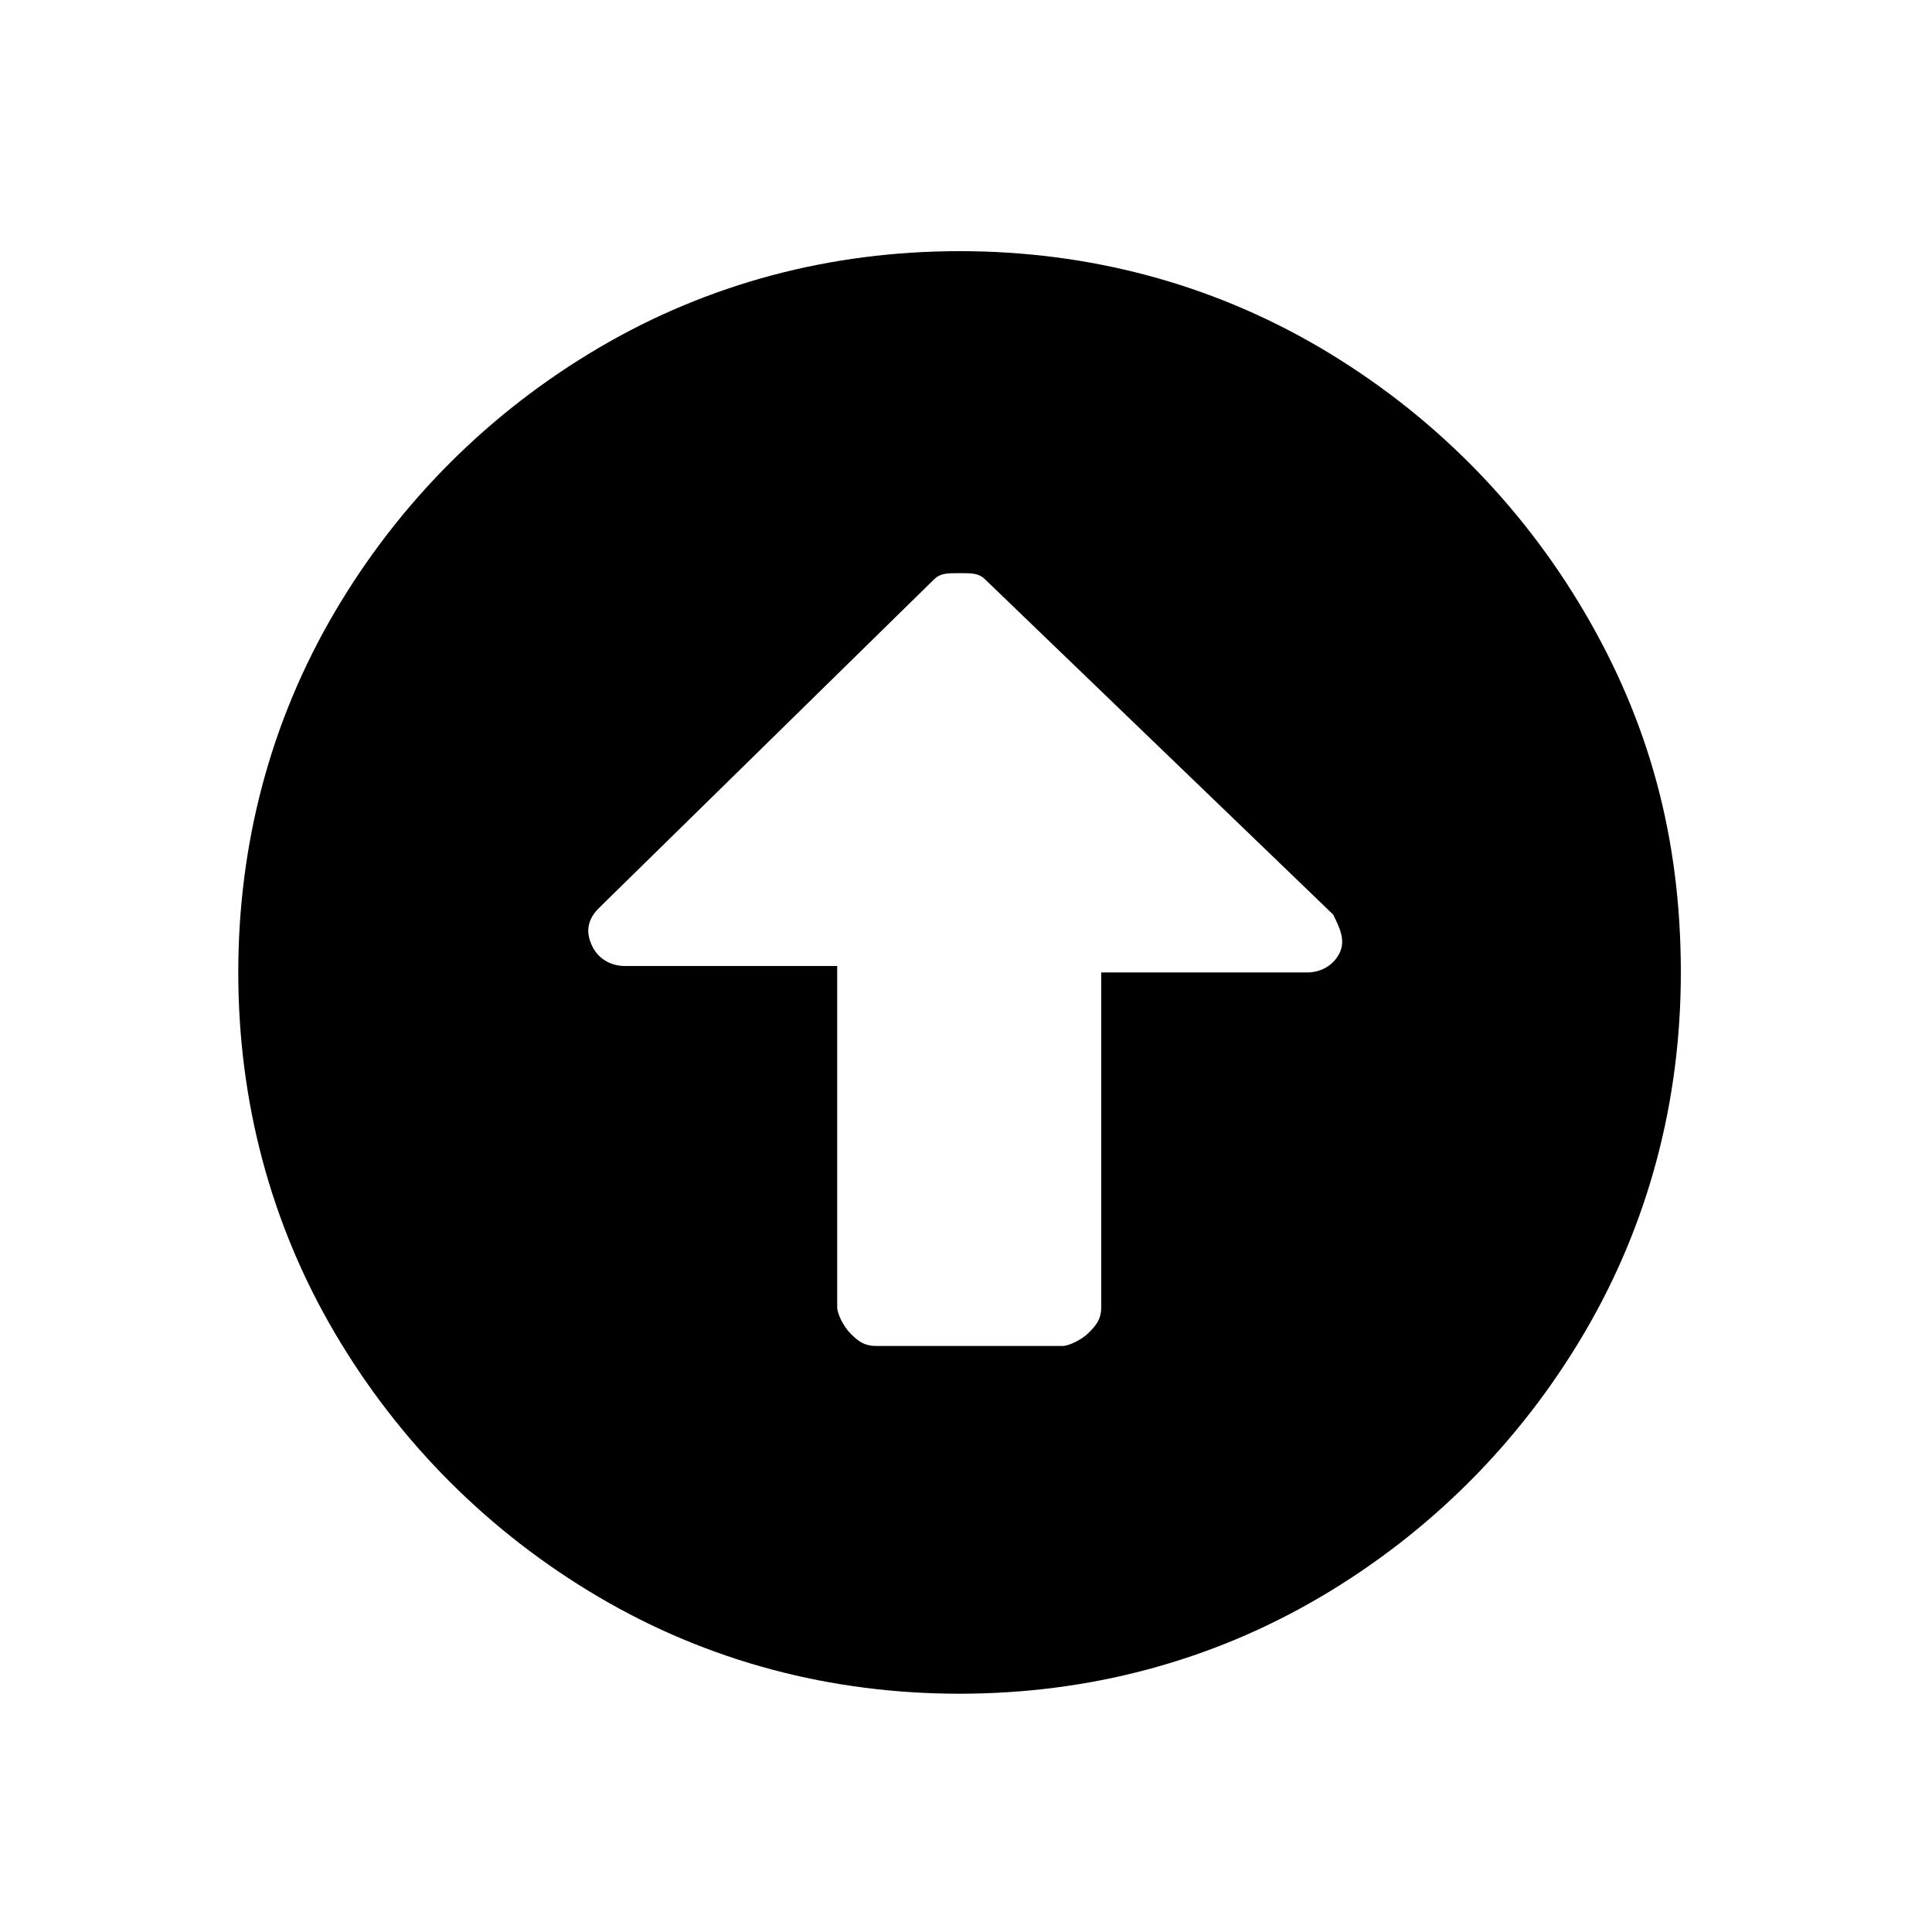 <?xml version="1.0" encoding="utf-8"?>
<!-- Generator: Adobe Illustrator 23.0.2, SVG Export Plug-In . SVG Version: 6.00 Build 0)  -->
<svg version="1.1" id="Layer_1" xmlns="http://www.w3.org/2000/svg" xmlns:xlink="http://www.w3.org/1999/xlink" x="0px" y="0px"
	 viewBox="0 0 30 30" style="enable-background:new 0 0 30 30;" xml:space="preserve">
<g>
	<path d="M26.1,15.1c0,2-0.5,3.9-1.5,5.6s-2.4,3.1-4.1,4.1s-3.6,1.5-5.6,1.5s-3.9-0.5-5.6-1.5s-3.1-2.4-4.1-4.1s-1.5-3.6-1.5-5.6
		c0-2,0.5-3.9,1.5-5.6s2.4-3.1,4.1-4.1s3.6-1.5,5.6-1.5s3.9,0.5,5.6,1.5s3.1,2.4,4.1,4.1S26.1,13,26.1,15.1z M13,20.3
		c0,0.1,0.1,0.3,0.2,0.4c0.1,0.1,0.2,0.2,0.4,0.2h2.9c0.1,0,0.3-0.1,0.4-0.2s0.2-0.2,0.2-0.4v-5.2h3.2c0.2,0,0.4-0.1,0.5-0.3
		s0-0.4-0.1-0.6L15.3,9c-0.1-0.1-0.2-0.1-0.4-0.1s-0.3,0-0.4,0.1l-5.2,5.1c-0.2,0.2-0.2,0.4-0.1,0.6s0.3,0.3,0.5,0.3H13V20.3z"/>
</g>
</svg>